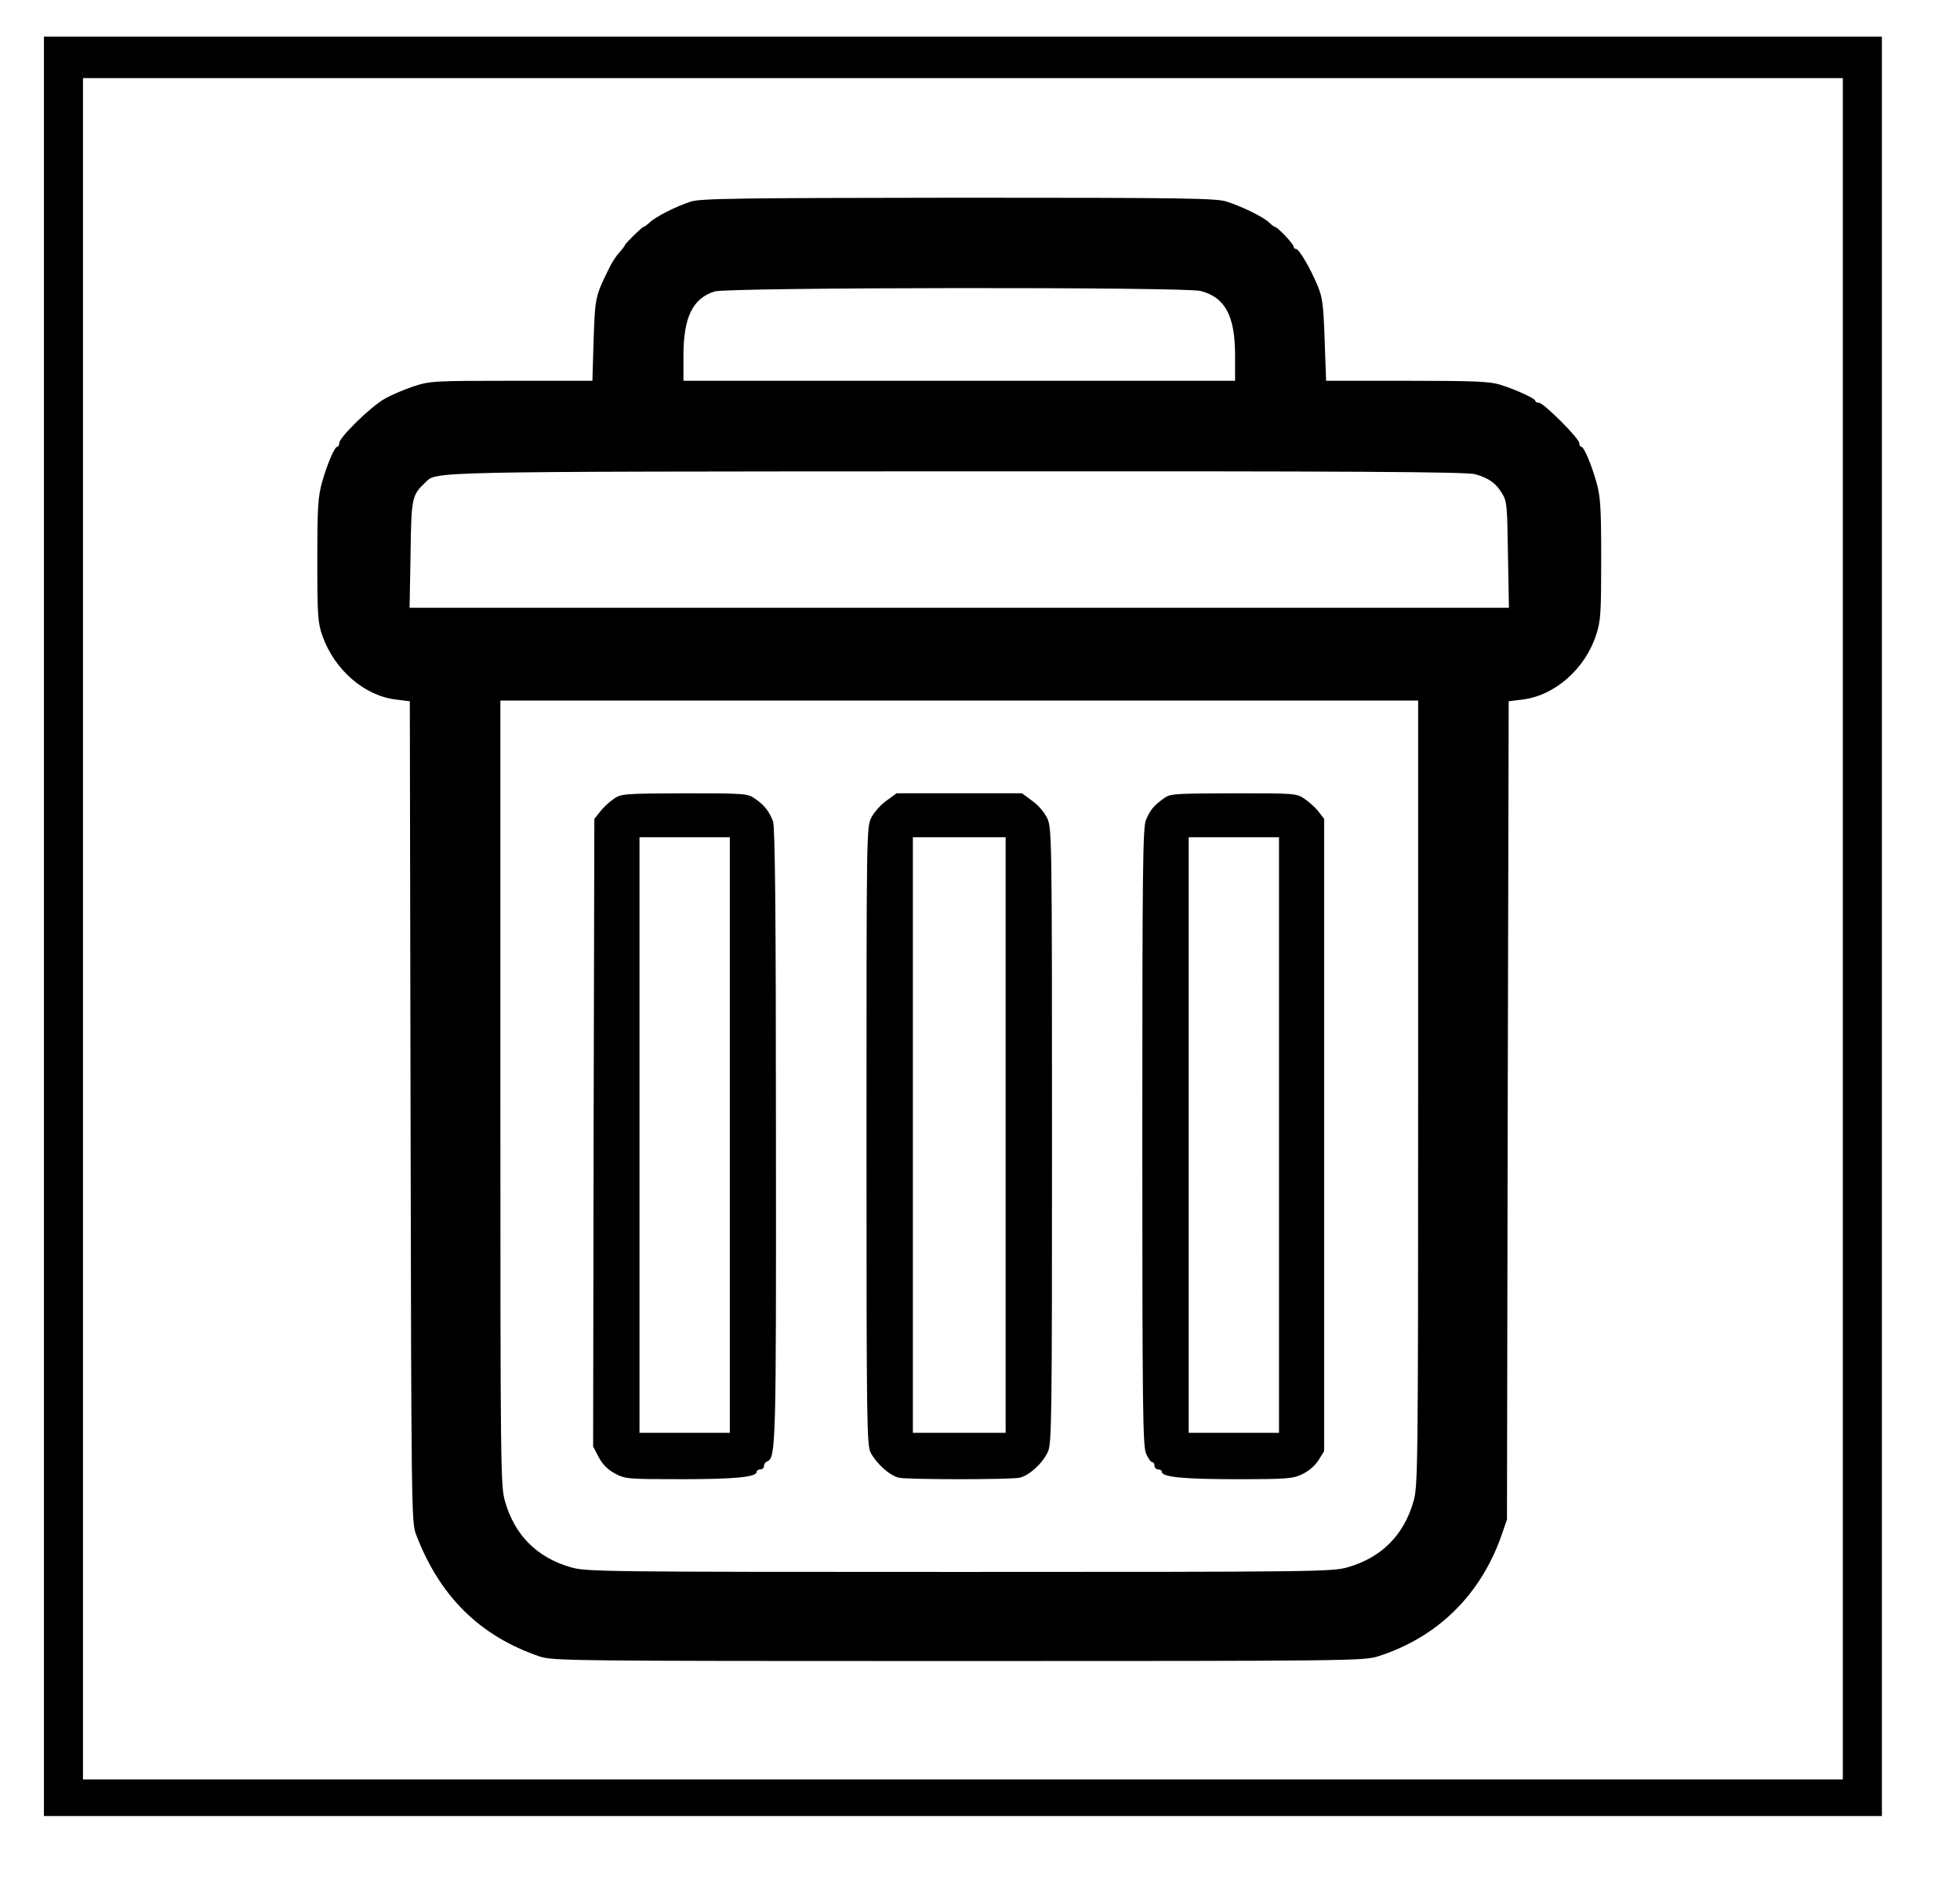 <?xml version="1.0" standalone="no"?>
<!DOCTYPE svg PUBLIC "-//W3C//DTD SVG 20010904//EN"
 "http://www.w3.org/TR/2001/REC-SVG-20010904/DTD/svg10.dtd">
<svg version="1.0" xmlns="http://www.w3.org/2000/svg"
 width="803pt" height="772pt" viewBox="0 0 803 772"
 preserveAspectRatio="xMidYMid meet">

<g transform="translate(0,772) scale(0.1,-0.1)"
fill="#000000" stroke="none">
<path d="M180 3925 l0 -3645 3765 0 3765 0 0 3645 0 3645 -3765 0 -3765 0 0
-3645z m7370 -10 l0 -3485 -3605 0 -3605 0 0 3485 0 3485 3605 0 3605 0 0
-3485z"/>
<path d="M2830 6894 c-59 -19 -145 -62 -169 -86 -11 -10 -22 -18 -25 -18 -6 0
-76 -69 -76 -75 0 -2 -10 -15 -22 -29 -13 -13 -33 -44 -44 -68 -55 -111 -56
-117 -62 -290 l-5 -168 -331 0 c-320 0 -334 -1 -402 -23 -39 -13 -93 -36 -120
-52 -56 -32 -184 -157 -184 -180 0 -8 -4 -15 -8 -15 -11 0 -40 -67 -63 -147
-16 -59 -19 -101 -19 -318 0 -228 2 -256 21 -310 49 -139 172 -246 302 -261
l56 -7 3 -1681 c3 -1625 4 -1683 22 -1731 97 -255 261 -417 506 -501 53 -18
113 -19 1715 -19 1602 0 1662 1 1720 19 243 77 421 251 507 497 l22 64 3 1676
4 1676 56 7 c133 16 258 126 303 267 18 54 20 91 20 308 0 213 -3 255 -19 314
-23 80 -52 147 -63 147 -4 0 -8 7 -8 15 0 19 -146 165 -165 165 -8 0 -15 3
-15 8 0 9 -77 45 -144 66 -41 13 -106 16 -381 16 l-332 0 -6 168 c-5 145 -9
174 -29 222 -30 72 -76 150 -88 150 -6 0 -10 4 -10 10 0 10 -66 80 -76 80 -3
0 -14 8 -25 19 -25 23 -108 64 -173 85 -44 14 -164 16 -1100 16 -900 -1 -1057
-3 -1096 -16z m2088 -366 c101 -25 142 -102 142 -263 l0 -105 -1130 0 -1130 0
0 103 c0 157 38 235 128 263 54 17 1924 19 1990 2z m1127 -751 c56 -17 83 -36
108 -77 21 -33 22 -49 25 -252 l4 -218 -2252 0 -2252 0 4 218 c3 232 5 243 60
295 48 46 -21 45 2183 46 1639 1 2088 -2 2120 -12z m-235 -2535 c0 -1547 -1
-1610 -19 -1673 -40 -139 -131 -230 -270 -270 -63 -18 -128 -19 -1591 -19
-1463 0 -1528 1 -1591 19 -139 40 -230 131 -270 270 -18 63 -19 126 -19 1673
l0 1608 1880 0 1880 0 0 -1608z"/>
<path d="M2513 4446 c-18 -12 -43 -36 -55 -52 l-23 -29 -3 -1285 -2 -1286 23
-44 c16 -30 37 -51 67 -67 41 -22 52 -23 274 -23 219 0 306 9 306 30 0 6 7 10
15 10 8 0 15 6 15 14 0 8 6 16 13 19 36 14 37 58 36 1338 0 934 -4 1262 -12
1284 -16 42 -36 67 -74 93 -30 21 -39 22 -290 22 -252 -1 -259 -2 -290 -24z
m477 -1376 l0 -1220 -185 0 -185 0 0 1220 0 1220 185 0 185 0 0 -1220z"/>
<path d="M3632 4440 c-23 -16 -51 -48 -62 -69 -20 -40 -20 -54 -20 -1307 0
-1187 1 -1268 18 -1297 25 -46 80 -94 115 -101 38 -8 456 -8 494 0 38 8 95 59
116 106 16 33 17 135 17 1295 0 1215 -1 1259 -19 1300 -12 24 -37 55 -62 72
l-42 31 -257 0 -257 0 -41 -30z m488 -1370 l0 -1220 -190 0 -190 0 0 1220 0
1220 190 0 190 0 0 -1220z"/>
<path d="M4765 4447 c-38 -28 -52 -44 -70 -86 -13 -29 -15 -202 -15 -1296 0
-1105 2 -1267 15 -1299 8 -20 20 -36 25 -36 6 0 10 -7 10 -15 0 -8 7 -15 15
-15 8 0 15 -4 15 -10 0 -21 87 -30 304 -30 212 0 233 2 272 21 26 12 53 36 66
57 l23 37 0 1295 0 1295 -23 30 c-12 16 -38 39 -57 52 -33 23 -38 23 -292 23
-250 -1 -259 -1 -288 -23z m475 -1377 l0 -1220 -185 0 -185 0 0 1220 0 1220
185 0 185 0 0 -1220z"/>
</g>
</svg>

